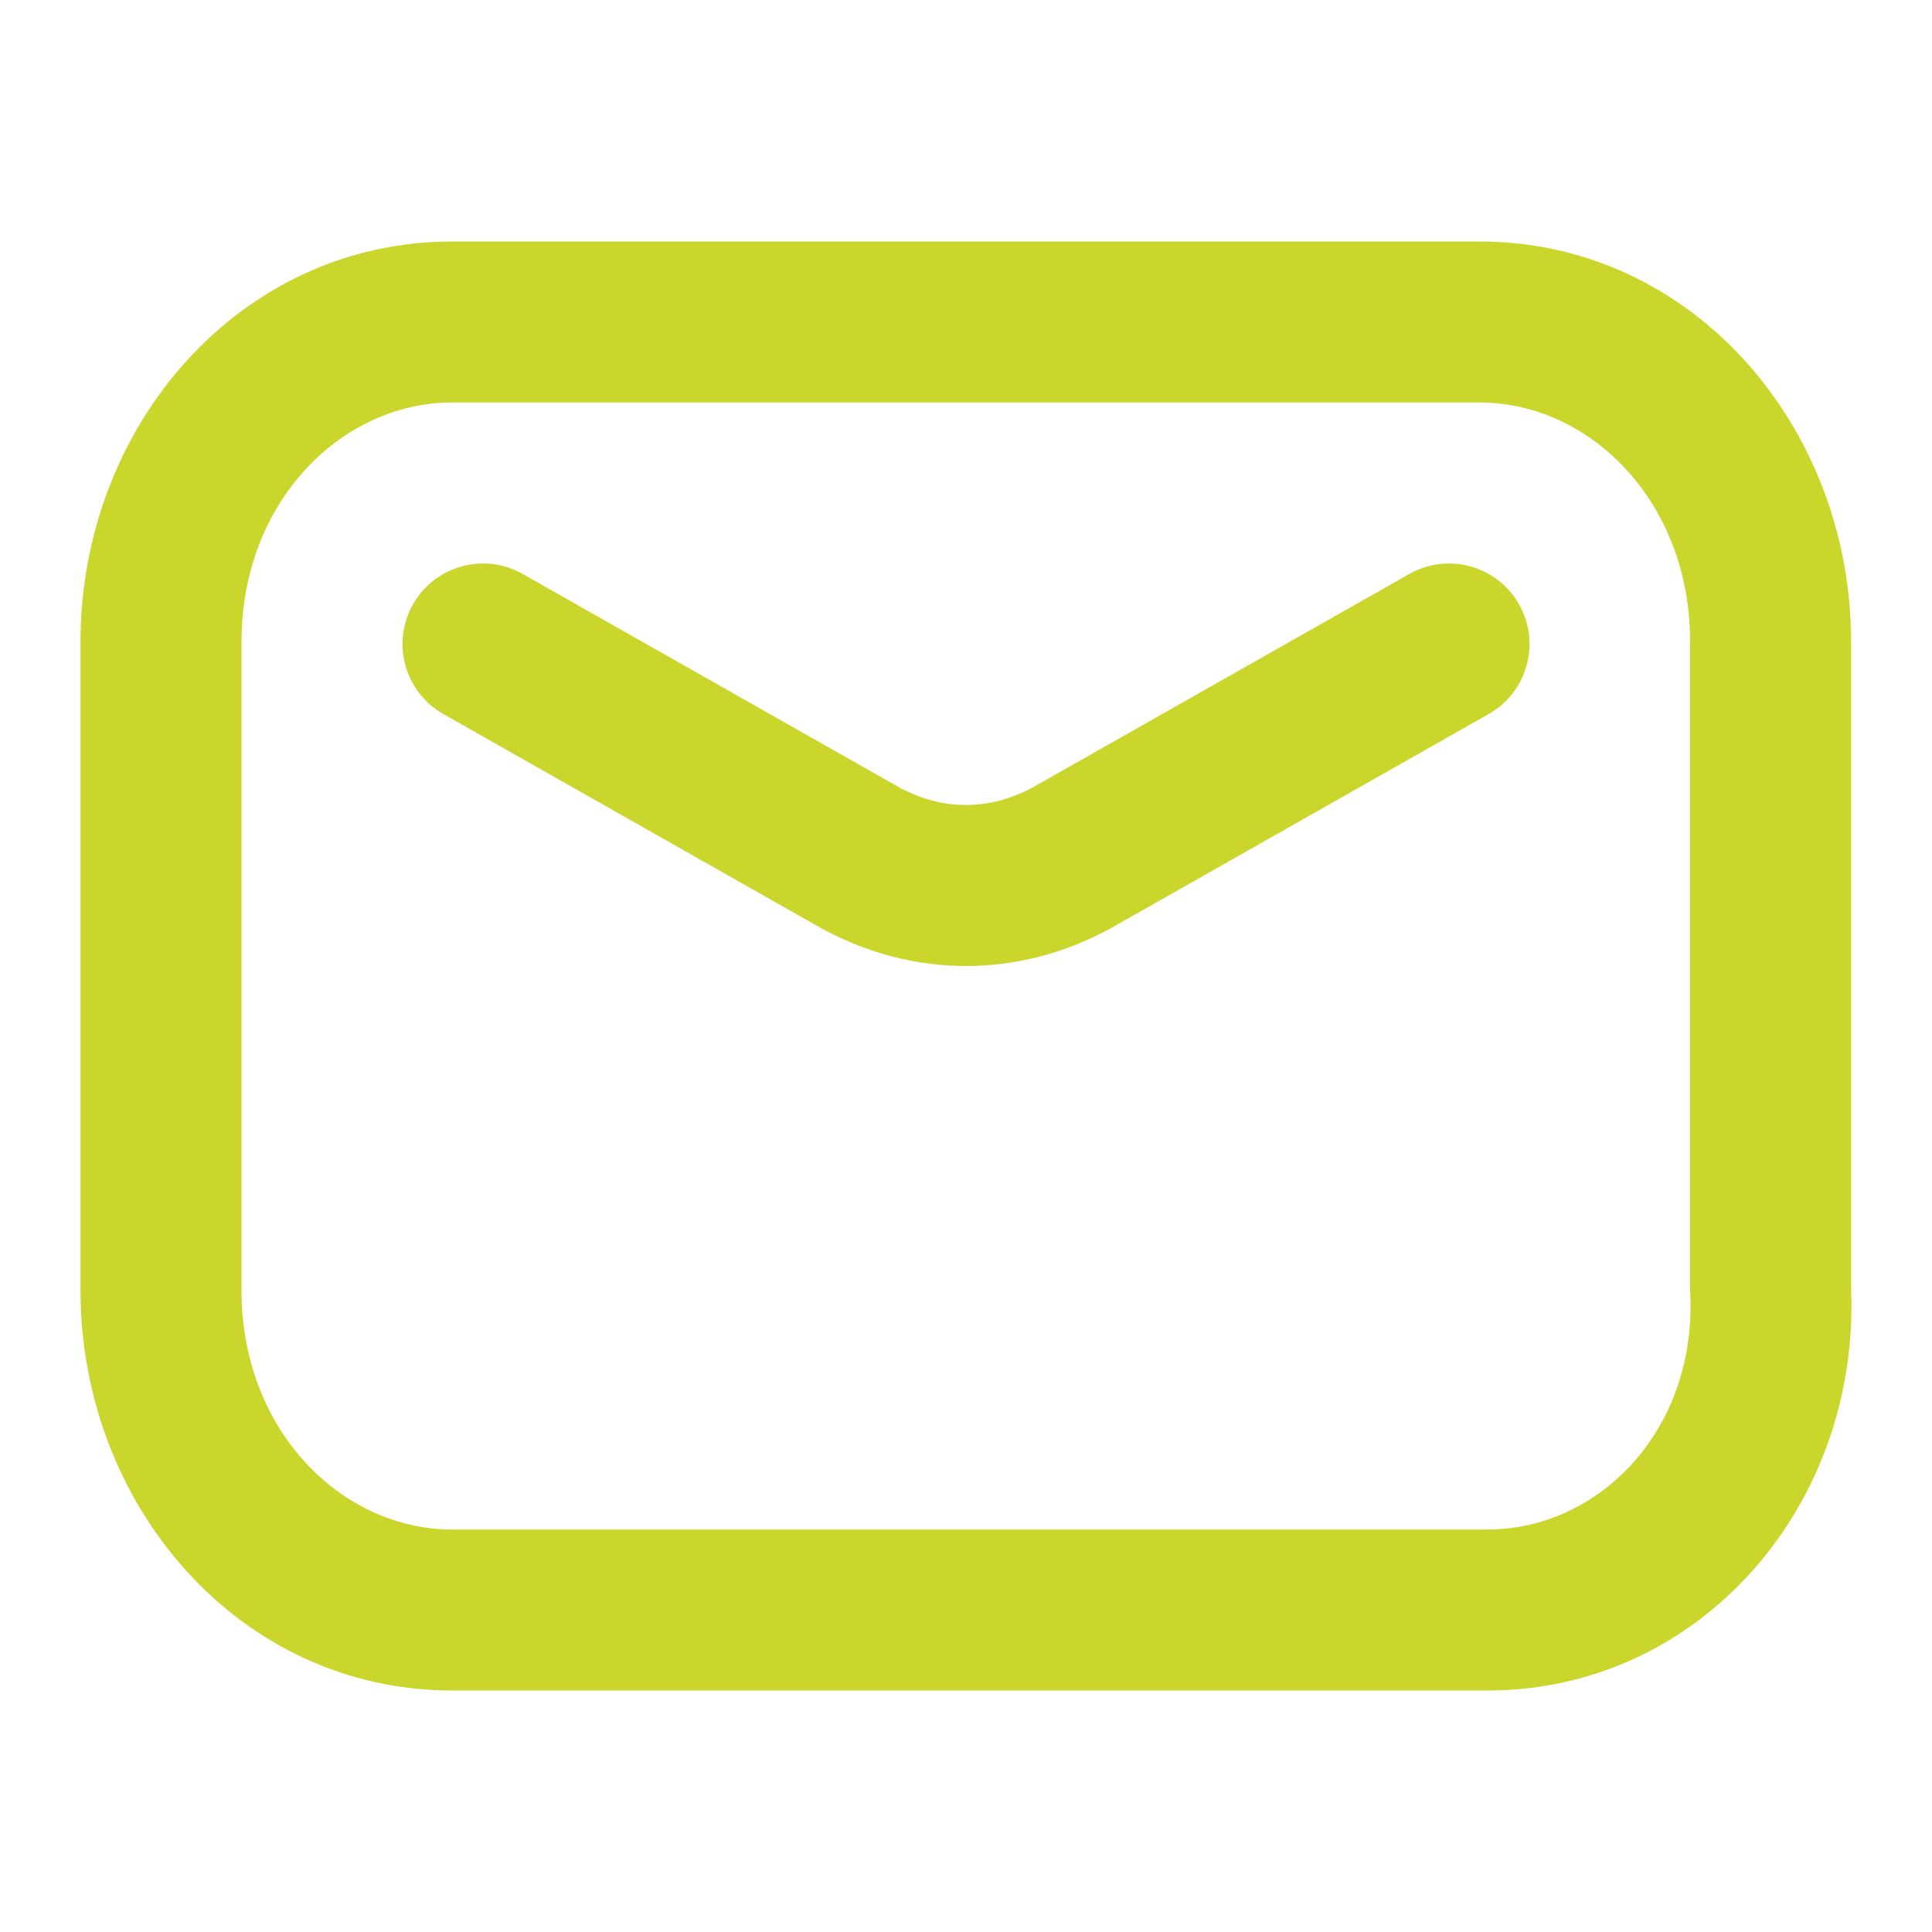 <svg width="24" height="24" viewBox="0 0 24 24" fill="none" xmlns="http://www.w3.org/2000/svg">
<path fill-rule="evenodd" clip-rule="evenodd" d="M5.617 5C4.246 5 3 6.228 3 7.972V16.028C3 17.772 4.246 19 5.617 19H18.479C19.854 19 21.074 17.776 20.997 16.073C20.996 16.058 20.995 16.043 20.995 16.028V7.972C20.995 6.228 19.75 5 18.378 5H5.617ZM1 7.972C1 5.303 2.969 3 5.617 3H18.378C21.026 3 22.995 5.303 22.995 7.972V16.006C23.106 18.706 21.115 21 18.479 21H5.617C2.969 21 1 18.697 1 16.028V7.972Z" fill="#CAD62B"/>
<path fill-rule="evenodd" clip-rule="evenodd" d="M5.13 7.507C5.402 7.027 6.013 6.858 6.493 7.13L11.172 9.782C11.714 10.073 12.287 10.073 12.828 9.782L17.507 7.13C17.988 6.858 18.598 7.027 18.87 7.507C19.142 7.988 18.974 8.598 18.493 8.87L13.806 11.527L13.79 11.536C12.649 12.155 11.352 12.155 10.211 11.536L10.195 11.527L5.507 8.87C5.027 8.598 4.858 7.988 5.13 7.507Z" fill="#CAD62B"/>
</svg>
